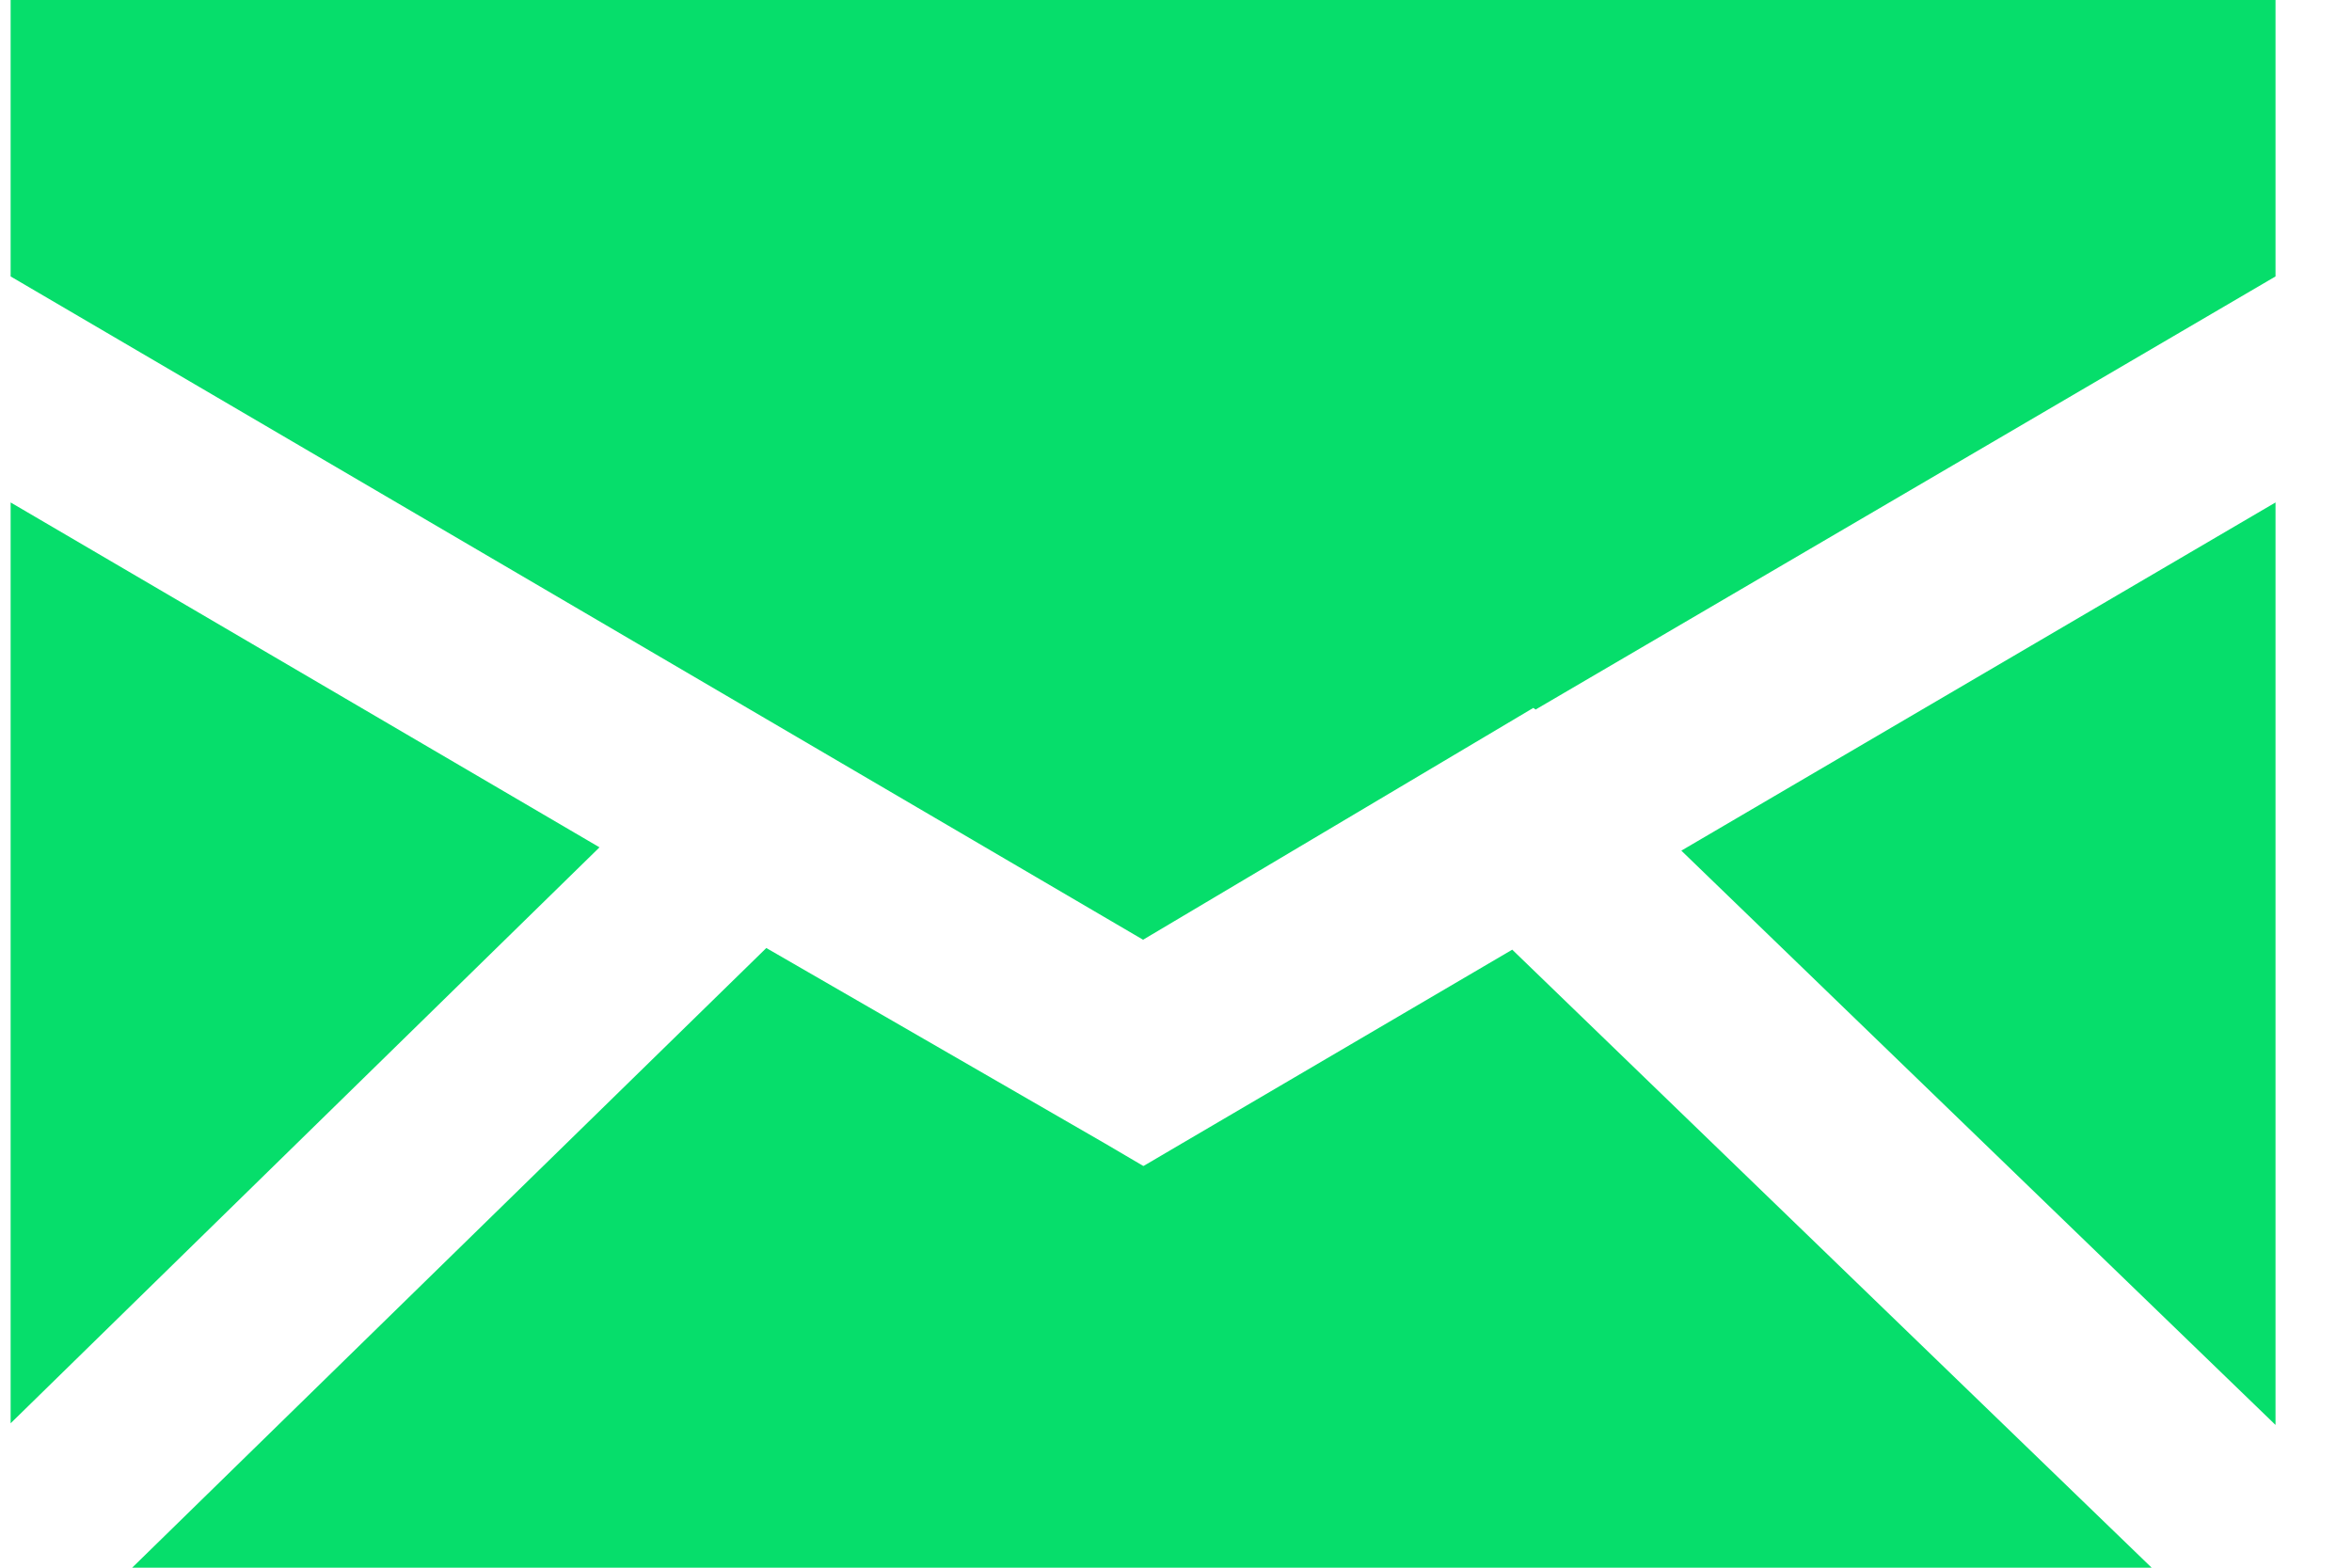 <svg width="27" height="18" viewBox="0 0 27 18" fill="none" xmlns="http://www.w3.org/2000/svg">
<path fill-rule="evenodd" clip-rule="evenodd" d="M26.122 0H0.122V3.174L13.122 10.79L17.602 8.128L17.628 8.147L26.122 3.174V0ZM6.882 9.729L0.122 5.769V16.342L6.882 9.729ZM1.517 18L8.797 10.885L12.688 13.131L13.122 13.386H13.13L13.564 13.131L17.36 10.904L24.7 18H1.517ZM19.301 9.767L26.122 16.361V5.769L19.301 9.767Z" fill="#06de6b"/>
</svg>
